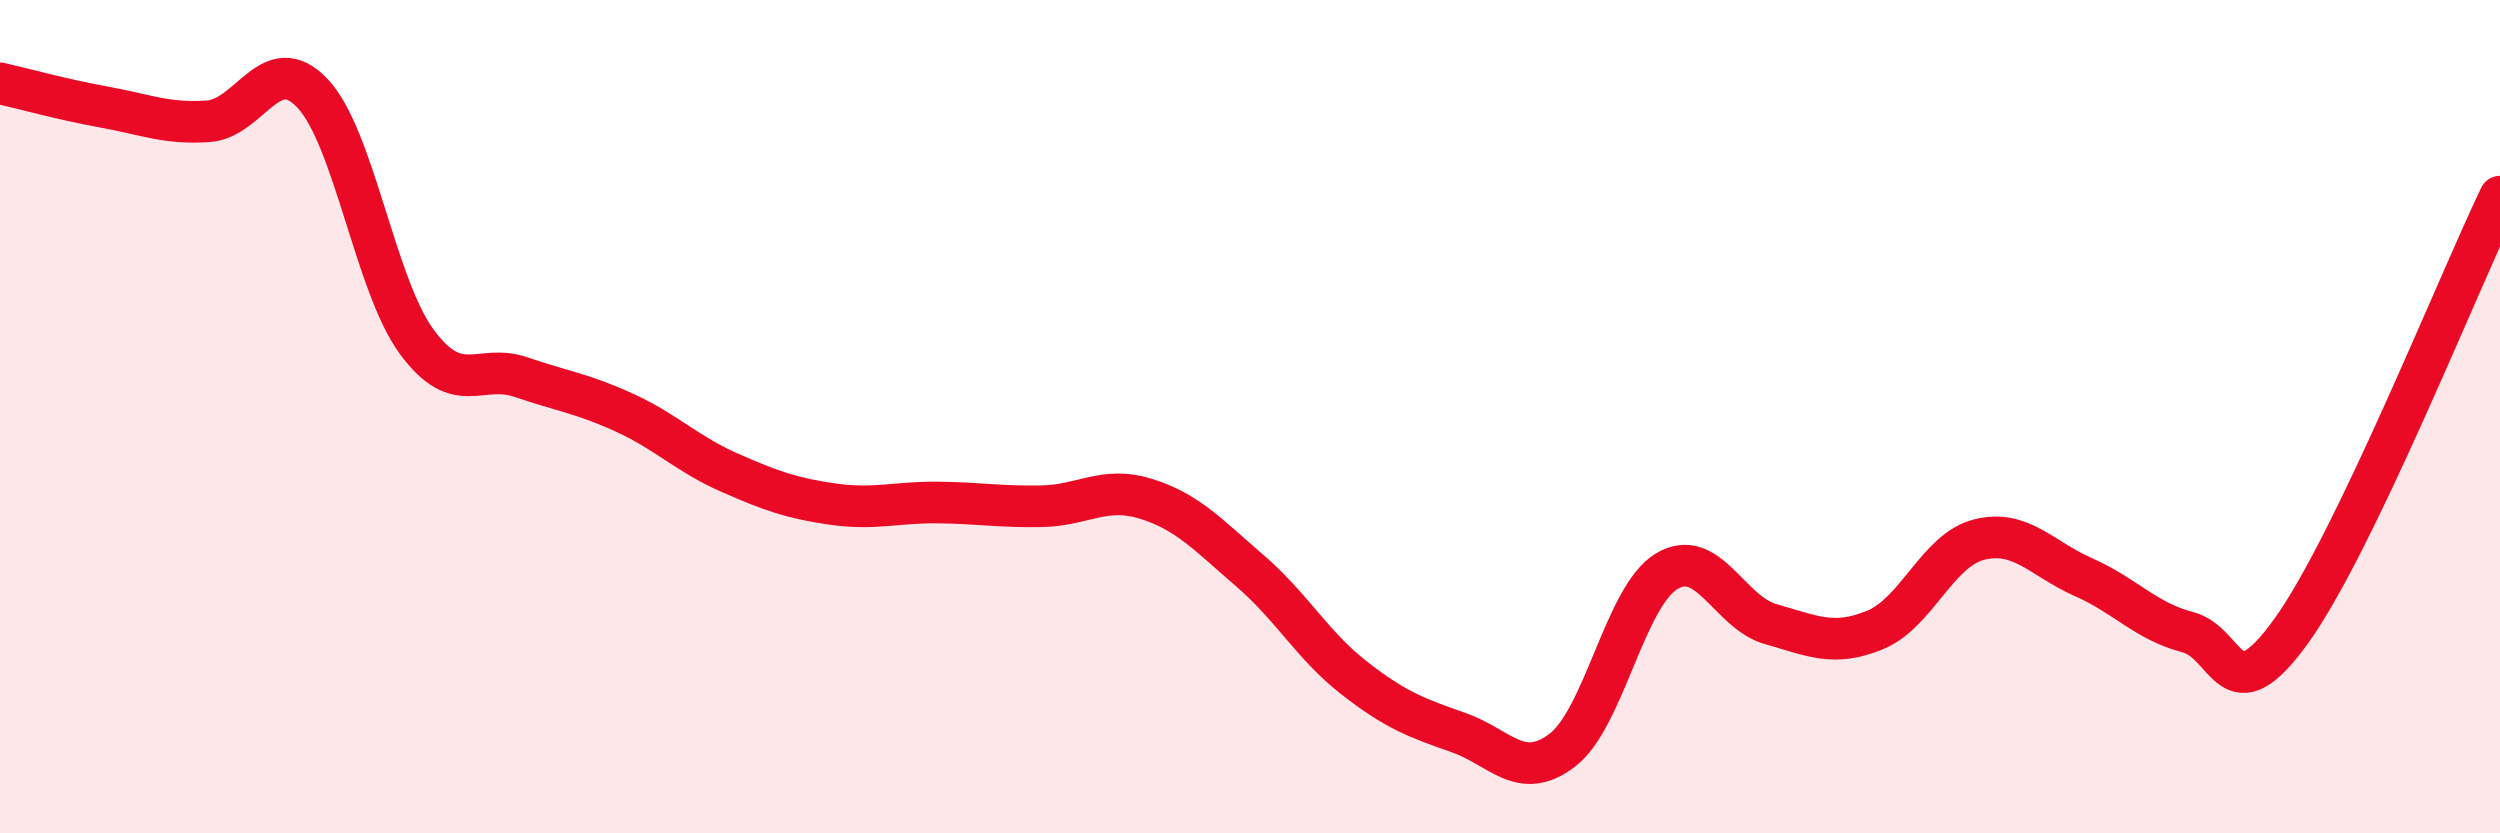 
    <svg width="60" height="20" viewBox="0 0 60 20" xmlns="http://www.w3.org/2000/svg">
      <path
        d="M 0,2 C 0.5,2.11 1.5,2.39 2.5,2.57 C 3.5,2.75 4,2.98 5,2.91 C 6,2.84 6.5,1.18 7.5,2.24 C 8.5,3.3 9,6.84 10,8.2 C 11,9.56 11.5,8.71 12.5,9.05 C 13.5,9.39 14,9.45 15,9.91 C 16,10.37 16.5,10.9 17.5,11.34 C 18.5,11.78 19,11.96 20,12.1 C 21,12.24 21.5,12.05 22.5,12.06 C 23.5,12.07 24,12.17 25,12.15 C 26,12.13 26.5,11.66 27.5,11.97 C 28.5,12.28 29,12.84 30,13.7 C 31,14.56 31.5,15.49 32.5,16.27 C 33.5,17.05 34,17.23 35,17.58 C 36,17.93 36.5,18.77 37.5,18 C 38.5,17.23 39,14.31 40,13.71 C 41,13.11 41.5,14.7 42.5,14.98 C 43.5,15.26 44,15.53 45,15.12 C 46,14.71 46.5,13.2 47.5,12.95 C 48.5,12.7 49,13.41 50,13.85 C 51,14.29 51.5,14.91 52.5,15.17 C 53.5,15.43 53.5,17.22 55,15.13 C 56.5,13.04 59,6.8 60,4.72L60 20L0 20Z"
        fill="#EB0A25"
        opacity="0.1"
        stroke-linecap="round"
        stroke-linejoin="round"
      />
      <path
        d="M 0,2 C 0.5,2.11 1.5,2.39 2.5,2.57 C 3.5,2.75 4,2.98 5,2.91 C 6,2.84 6.5,1.18 7.5,2.24 C 8.5,3.3 9,6.84 10,8.2 C 11,9.56 11.5,8.71 12.5,9.05 C 13.5,9.39 14,9.45 15,9.91 C 16,10.37 16.5,10.9 17.5,11.34 C 18.5,11.78 19,11.96 20,12.1 C 21,12.24 21.5,12.05 22.5,12.06 C 23.5,12.07 24,12.17 25,12.15 C 26,12.13 26.5,11.66 27.5,11.97 C 28.5,12.28 29,12.84 30,13.7 C 31,14.56 31.5,15.49 32.5,16.27 C 33.5,17.05 34,17.23 35,17.58 C 36,17.93 36.5,18.77 37.5,18 C 38.5,17.23 39,14.31 40,13.71 C 41,13.11 41.5,14.7 42.5,14.98 C 43.5,15.26 44,15.53 45,15.12 C 46,14.71 46.5,13.2 47.5,12.95 C 48.5,12.7 49,13.41 50,13.85 C 51,14.29 51.5,14.91 52.5,15.17 C 53.5,15.43 53.5,17.22 55,15.13 C 56.5,13.04 59,6.8 60,4.72"
        stroke="#EB0A25"
        stroke-width="1"
        fill="none"
        stroke-linecap="round"
        stroke-linejoin="round"
      />
    </svg>
  